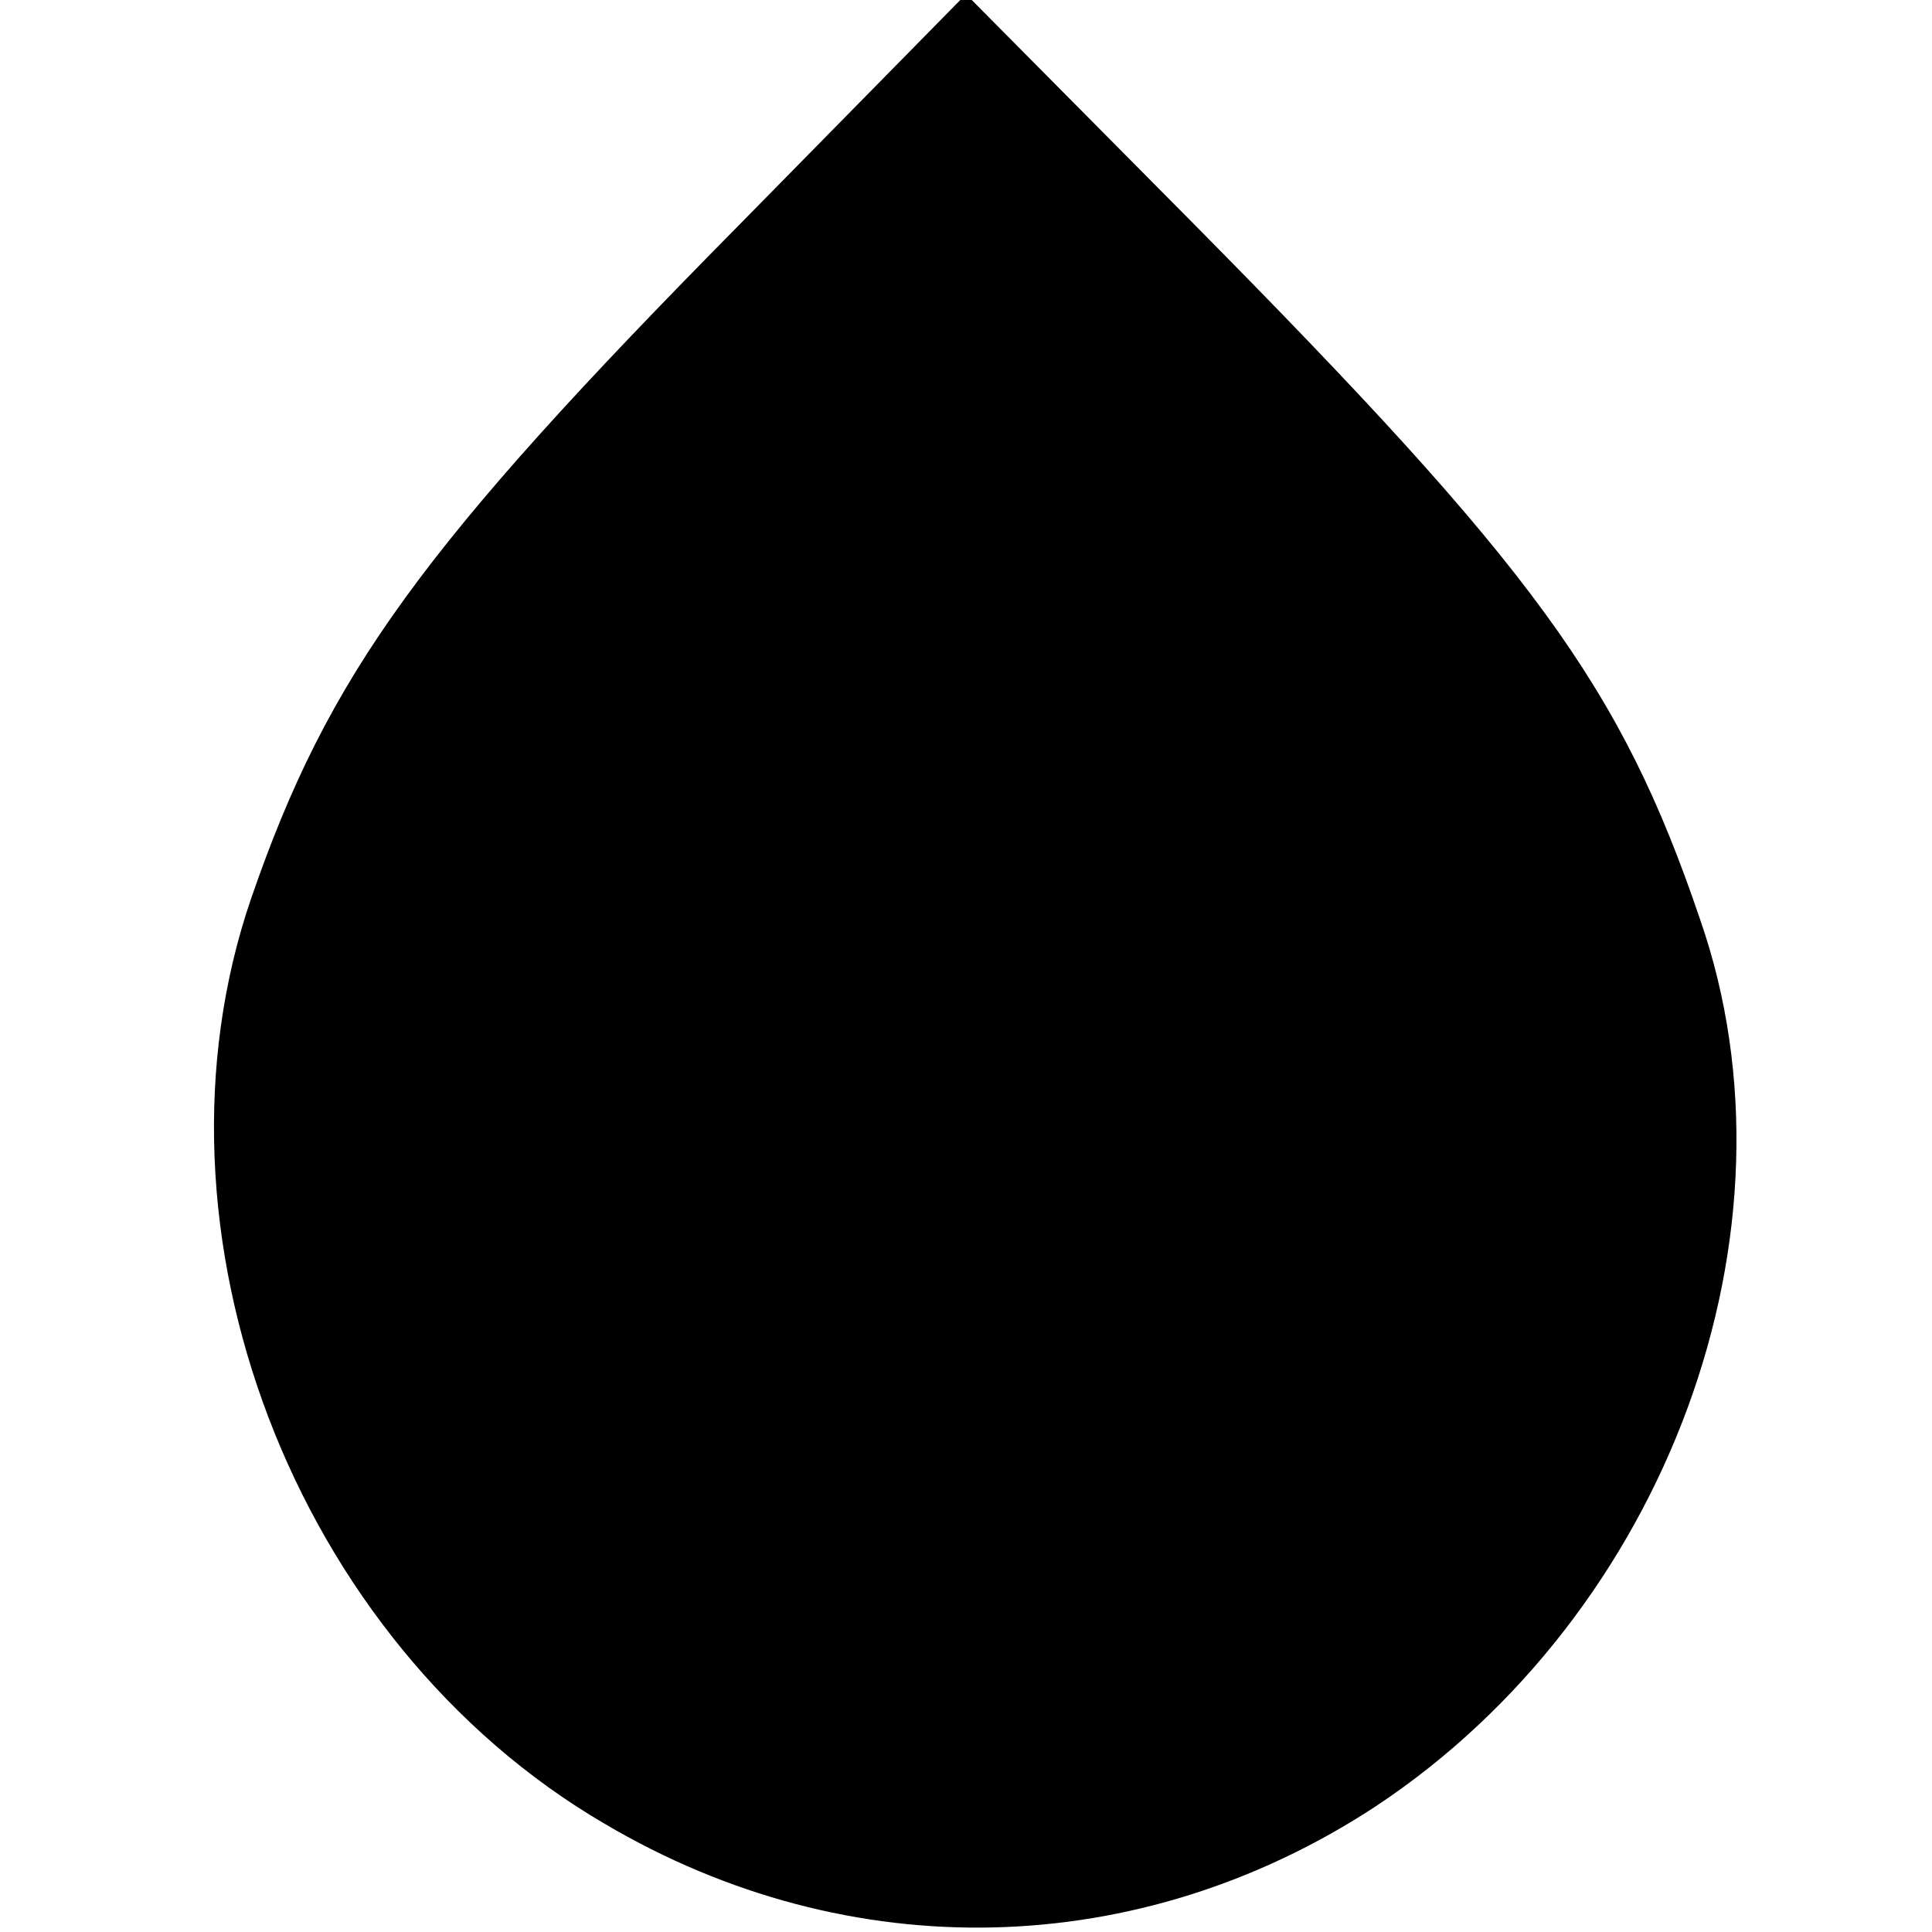 <?xml version="1.0" standalone="no"?>
<!DOCTYPE svg PUBLIC "-//W3C//DTD SVG 20010904//EN"
 "http://www.w3.org/TR/2001/REC-SVG-20010904/DTD/svg10.dtd">
<svg version="1.0" xmlns="http://www.w3.org/2000/svg"
 width="100pt" height="100pt" viewBox="0 0 100 100"
 preserveAspectRatio="xMidYMid meet">
<g transform="translate(0,100) scale(0.1,-0.1)"
fill="#000000" stroke="none">
<path d="M383 884 c-165 -167 -213 -233 -253 -349 -59 -172 22 -385 183 -479
127 -75 277 -71 399 9 151 100 224 298 168 459 -41 121 -86 182 -262 360
l-118 119 -117 -119z"/>
</g>
</svg>
